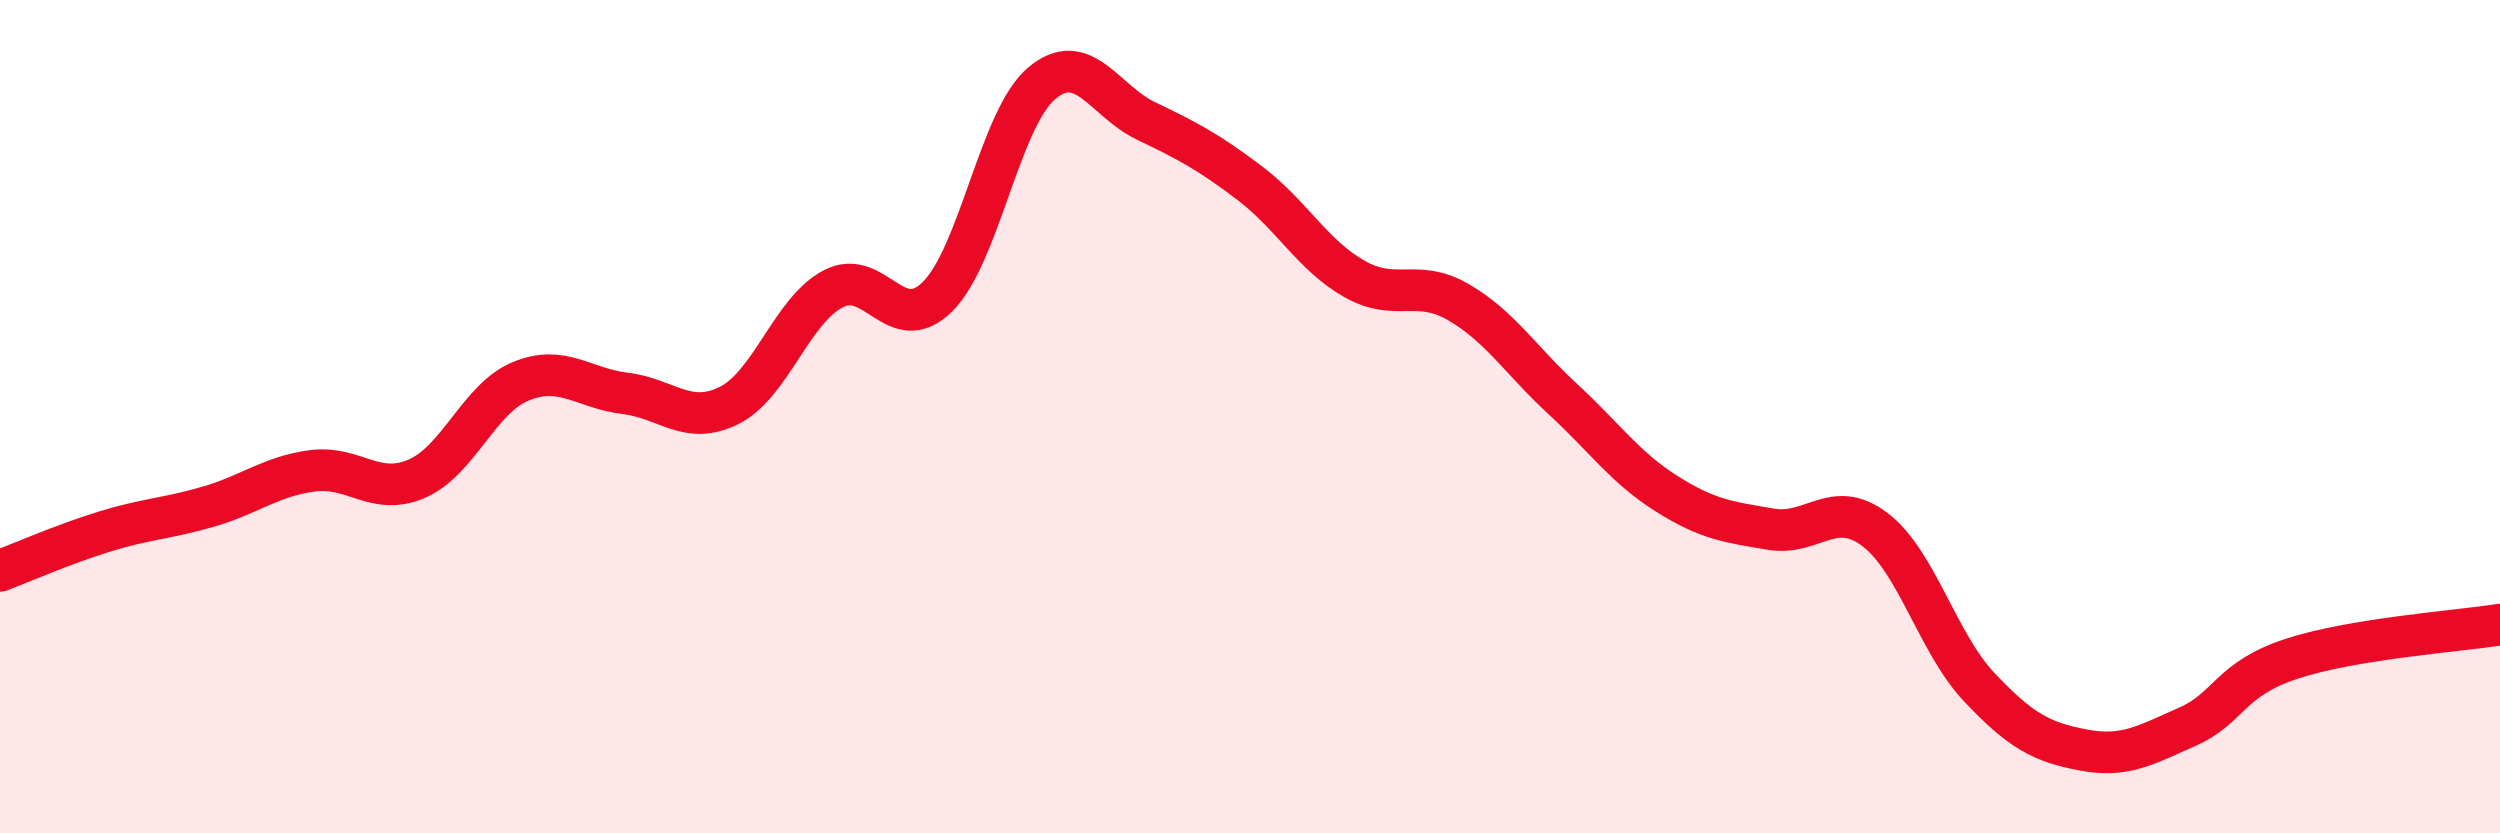 
    <svg width="60" height="20" viewBox="0 0 60 20" xmlns="http://www.w3.org/2000/svg">
      <path
        d="M 0,13.7 C 0.5,13.51 1.5,13.07 2.5,12.76 C 3.5,12.45 4,12.45 5,12.16 C 6,11.87 6.5,11.43 7.5,11.3 C 8.5,11.17 9,11.92 10,11.49 C 11,11.06 11.5,9.56 12.5,9.15 C 13.5,8.74 14,9.32 15,9.44 C 16,9.56 16.5,10.23 17.5,9.73 C 18.5,9.23 19,7.45 20,6.93 C 21,6.41 21.5,8.11 22.5,7.12 C 23.5,6.13 24,2.84 25,2 C 26,1.16 26.5,2.42 27.5,2.9 C 28.5,3.38 29,3.64 30,4.4 C 31,5.16 31.5,6.12 32.5,6.69 C 33.5,7.26 34,6.67 35,7.25 C 36,7.83 36.5,8.65 37.5,9.57 C 38.5,10.49 39,11.22 40,11.85 C 41,12.48 41.5,12.53 42.5,12.7 C 43.5,12.87 44,11.95 45,12.71 C 46,13.47 46.5,15.43 47.5,16.49 C 48.5,17.55 49,17.81 50,18 C 51,18.19 51.5,17.88 52.5,17.44 C 53.5,17 53.5,16.3 55,15.81 C 56.5,15.32 59,15.15 60,14.99L60 20L0 20Z"
        fill="#EB0A25"
        opacity="0.1"
        stroke-linecap="round"
        stroke-linejoin="round"
      />
      <path
        d="M 0,13.7 C 0.5,13.51 1.5,13.07 2.5,12.76 C 3.5,12.45 4,12.45 5,12.16 C 6,11.87 6.5,11.43 7.5,11.3 C 8.5,11.17 9,11.92 10,11.49 C 11,11.06 11.5,9.56 12.5,9.15 C 13.5,8.74 14,9.32 15,9.44 C 16,9.56 16.5,10.23 17.5,9.73 C 18.5,9.23 19,7.45 20,6.93 C 21,6.41 21.5,8.11 22.5,7.12 C 23.5,6.13 24,2.84 25,2 C 26,1.16 26.5,2.42 27.5,2.9 C 28.5,3.38 29,3.64 30,4.4 C 31,5.16 31.5,6.12 32.5,6.69 C 33.5,7.26 34,6.67 35,7.25 C 36,7.83 36.5,8.65 37.5,9.57 C 38.5,10.49 39,11.22 40,11.85 C 41,12.48 41.5,12.53 42.5,12.7 C 43.5,12.87 44,11.95 45,12.71 C 46,13.47 46.5,15.43 47.5,16.49 C 48.5,17.55 49,17.81 50,18 C 51,18.19 51.5,17.88 52.5,17.44 C 53.5,17 53.5,16.3 55,15.81 C 56.5,15.32 59,15.15 60,14.99"
        stroke="#EB0A25"
        stroke-width="1"
        fill="none"
        stroke-linecap="round"
        stroke-linejoin="round"
      />
    </svg>
  